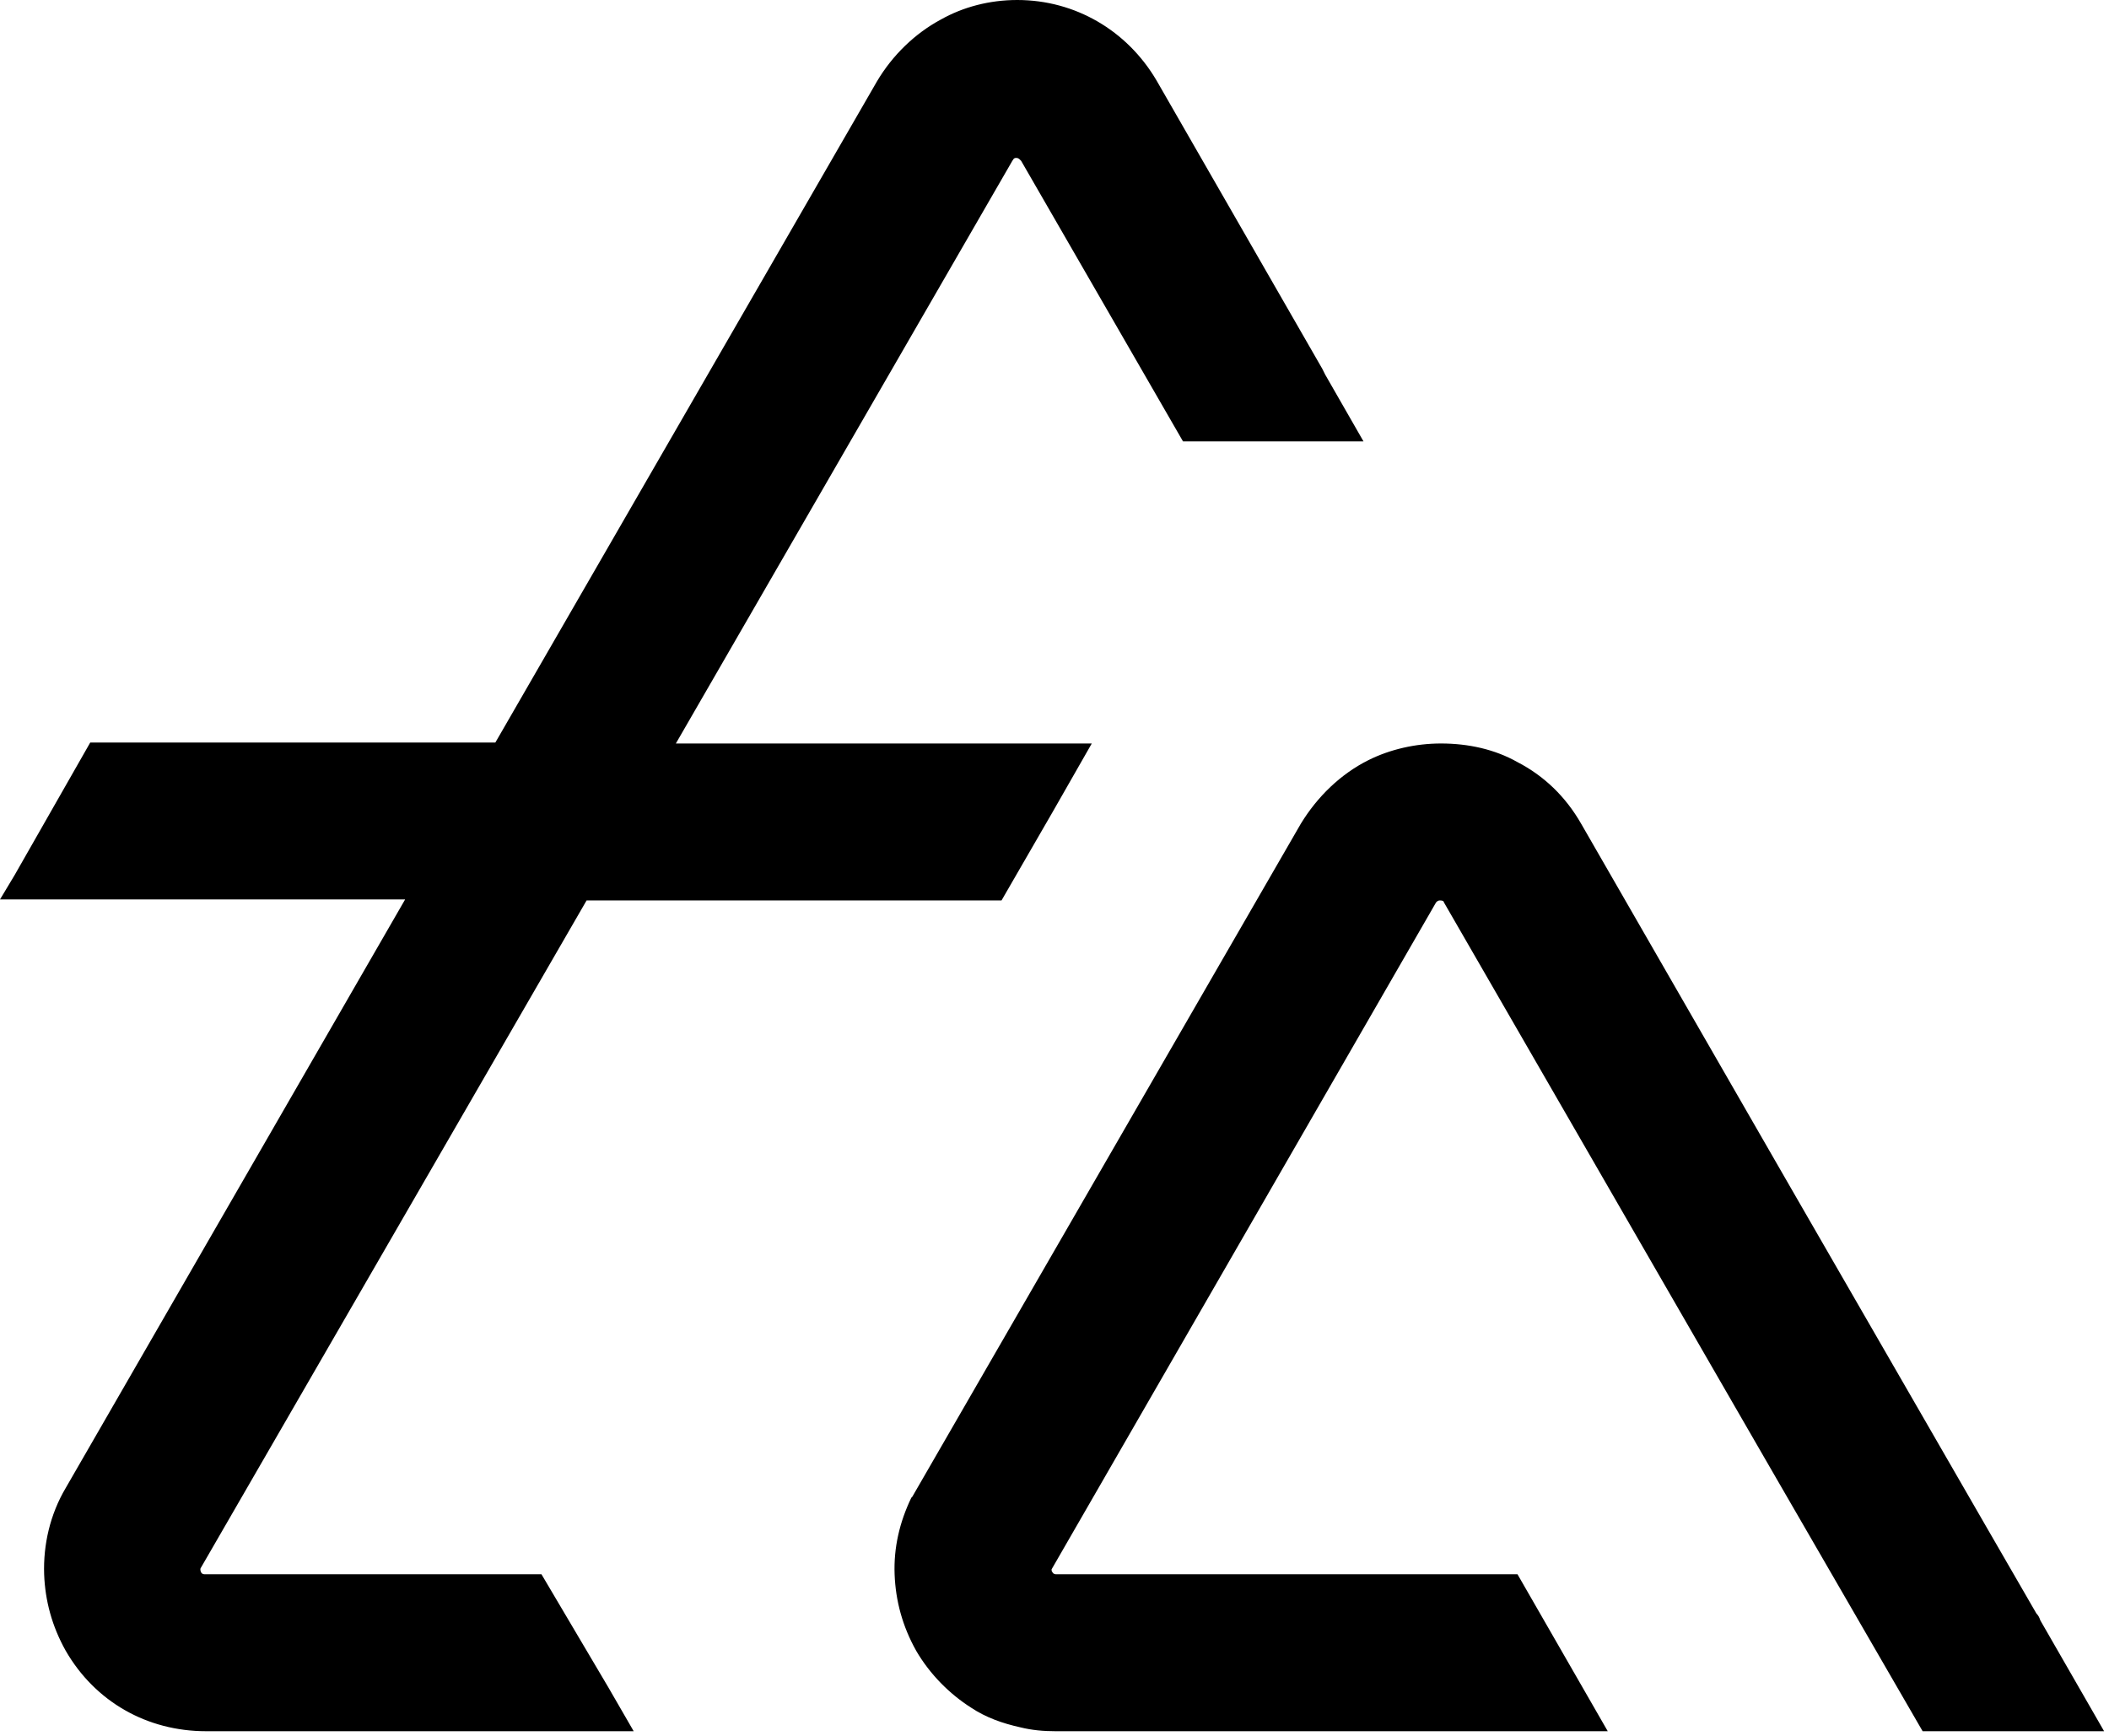 <svg width="215" height="177" xmlns="http://www.w3.org/2000/svg"><g clip-path="url(#clip0_555_10074)"><path d="M55.2 160.5H20.9c-.1 0-.3 0-.4-.2-.1-.2-.1-.4 0-.5l39.3-68h42.3l5.2-9 4-7H68.9l34.3-59.4c.1-.1.1-.3.4-.3.2 0 .3.1.4.2l.1.1L120.6 45H139l-3.9-6.8-.3-.6-16.9-29.4c-3-5.1-8.3-8.2-14.2-8.2-2.8 0-5.5.7-7.8 2-2.6 1.4-4.9 3.6-6.5 6.3L50.5 75.7H9.2L1.5 89.2 0 91.7h41.3l-34.6 60c-1.6 2.7-2.3 5.8-2.2 8.8.1 2.7.8 5.3 2.2 7.8 3 5.2 8.3 8.2 14.3 8.2h43.6L62 172l-6.8-11.5zm152.8 4.7c-.1-.3-.2-.5-.4-.7l-5.2-9-19.9-34.5-21.3-37c-1.6-2.8-3.8-4.9-6.5-6.3-2.3-1.3-5-1.9-7.8-1.9-2.6 0-5.2.6-7.4 1.7-2.8 1.4-5.2 3.7-6.9 6.5L93 152.6l-.1.1c-1.2 2.5-1.8 5.1-1.7 7.8.1 2.7.8 5.3 2.2 7.8 1.4 2.4 3.4 4.4 5.6 5.8 1.5 1 3.2 1.6 5 2 1.2.3 2.4.4 3.6.4h56.3l-9.2-16h-47c-.1 0-.3 0-.4-.2-.1-.1-.1-.2-.1-.3l39.2-68c.1-.1.2-.2.4-.2.3 0 .4.1.4.2l29.6 51.3 4.1 7.1 15.1 26.1h18.5l-6.5-11.3z"/></g><defs><clipPath id="clip0_555_10074"><path d="M0 0h214.5v176.5H0z"/></clipPath></defs></svg>